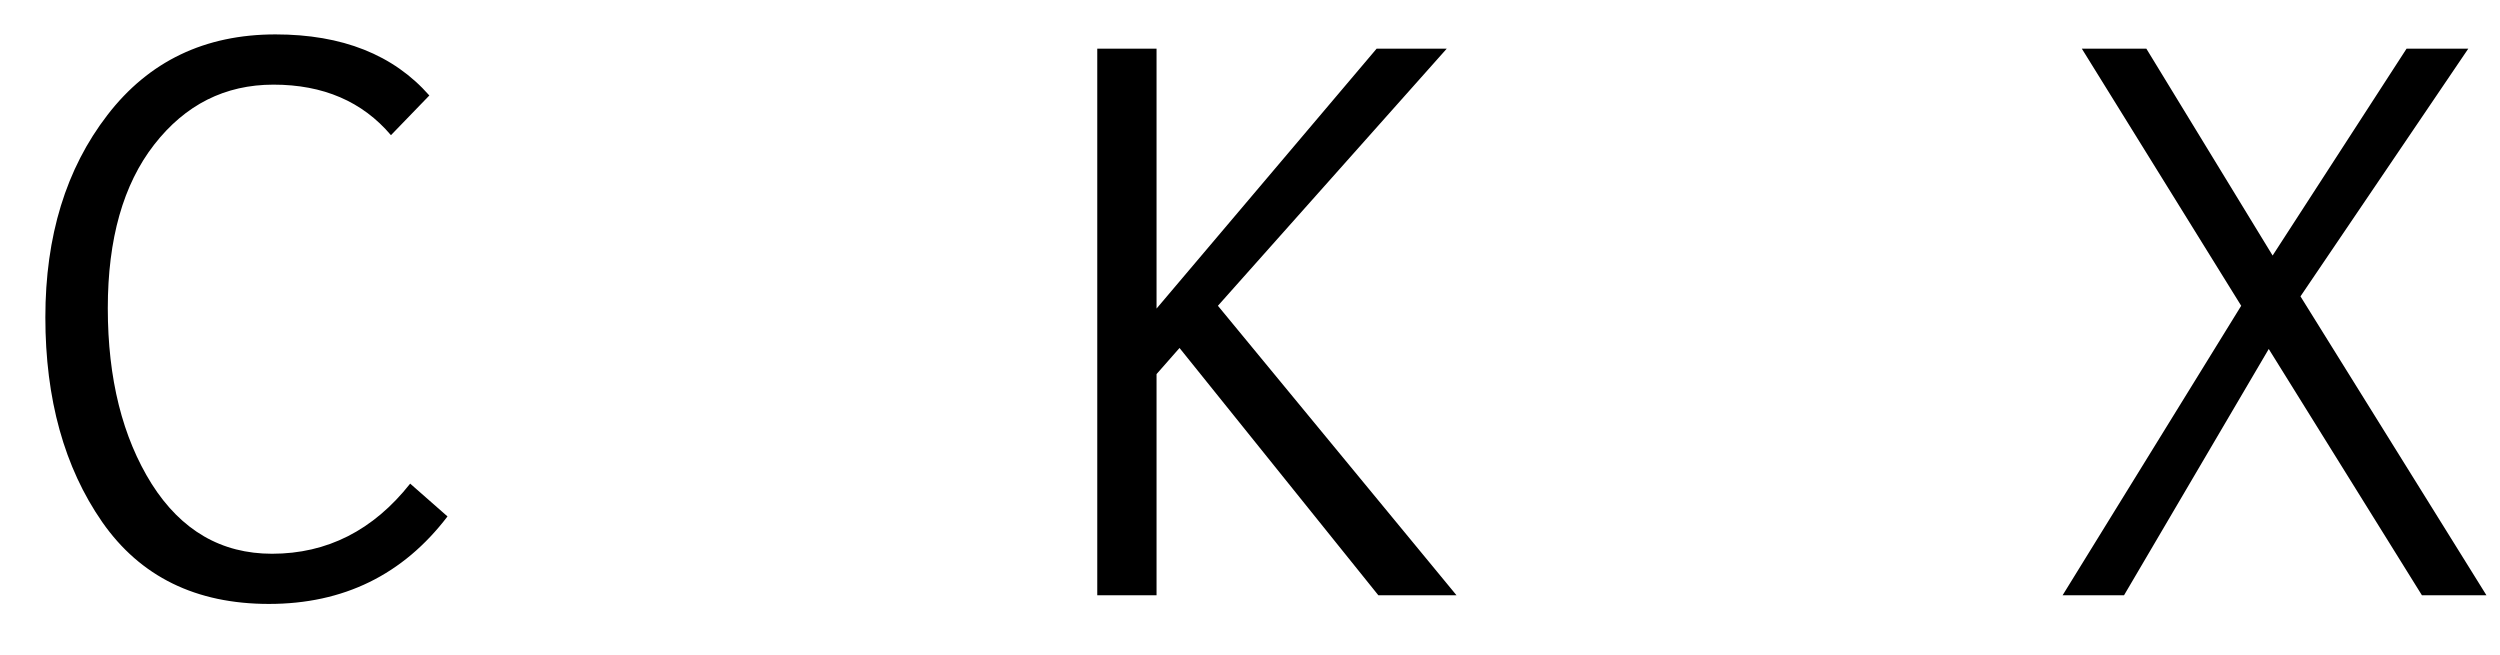 <svg width="42" height="11" viewBox="0 0 42 11" fill="none" xmlns="http://www.w3.org/2000/svg">
<path d="M7.518 8.676C6.771 9.656 5.771 10.146 4.518 10.146C3.291 10.146 2.357 9.688 1.717 8.77C1.08 7.852 0.762 6.705 0.762 5.33C0.762 3.967 1.109 2.834 1.805 1.932C2.5 1.029 3.441 0.578 4.629 0.578C5.75 0.578 6.611 0.92 7.213 1.604L6.568 2.271C6.088 1.705 5.43 1.422 4.594 1.422C3.781 1.422 3.113 1.758 2.59 2.43C2.07 3.098 1.811 4.014 1.811 5.178C1.811 6.361 2.057 7.346 2.549 8.131C3.045 8.912 3.719 9.303 4.57 9.303C5.496 9.303 6.27 8.91 6.891 8.125L7.518 8.676ZM18.434 10V0.818H19.43V5.184L23.127 0.818H24.305L20.461 5.137L24.469 10H23.156L19.816 5.846L19.43 6.285V10H18.434ZM38.648 4.979L41.772 10H40.688L38.115 5.863L35.684 10H34.652L37.652 5.137L34.975 0.818H36.059L38.18 4.293L40.43 0.818H41.467L38.648 4.979Z" fill="black"/>
</svg>
